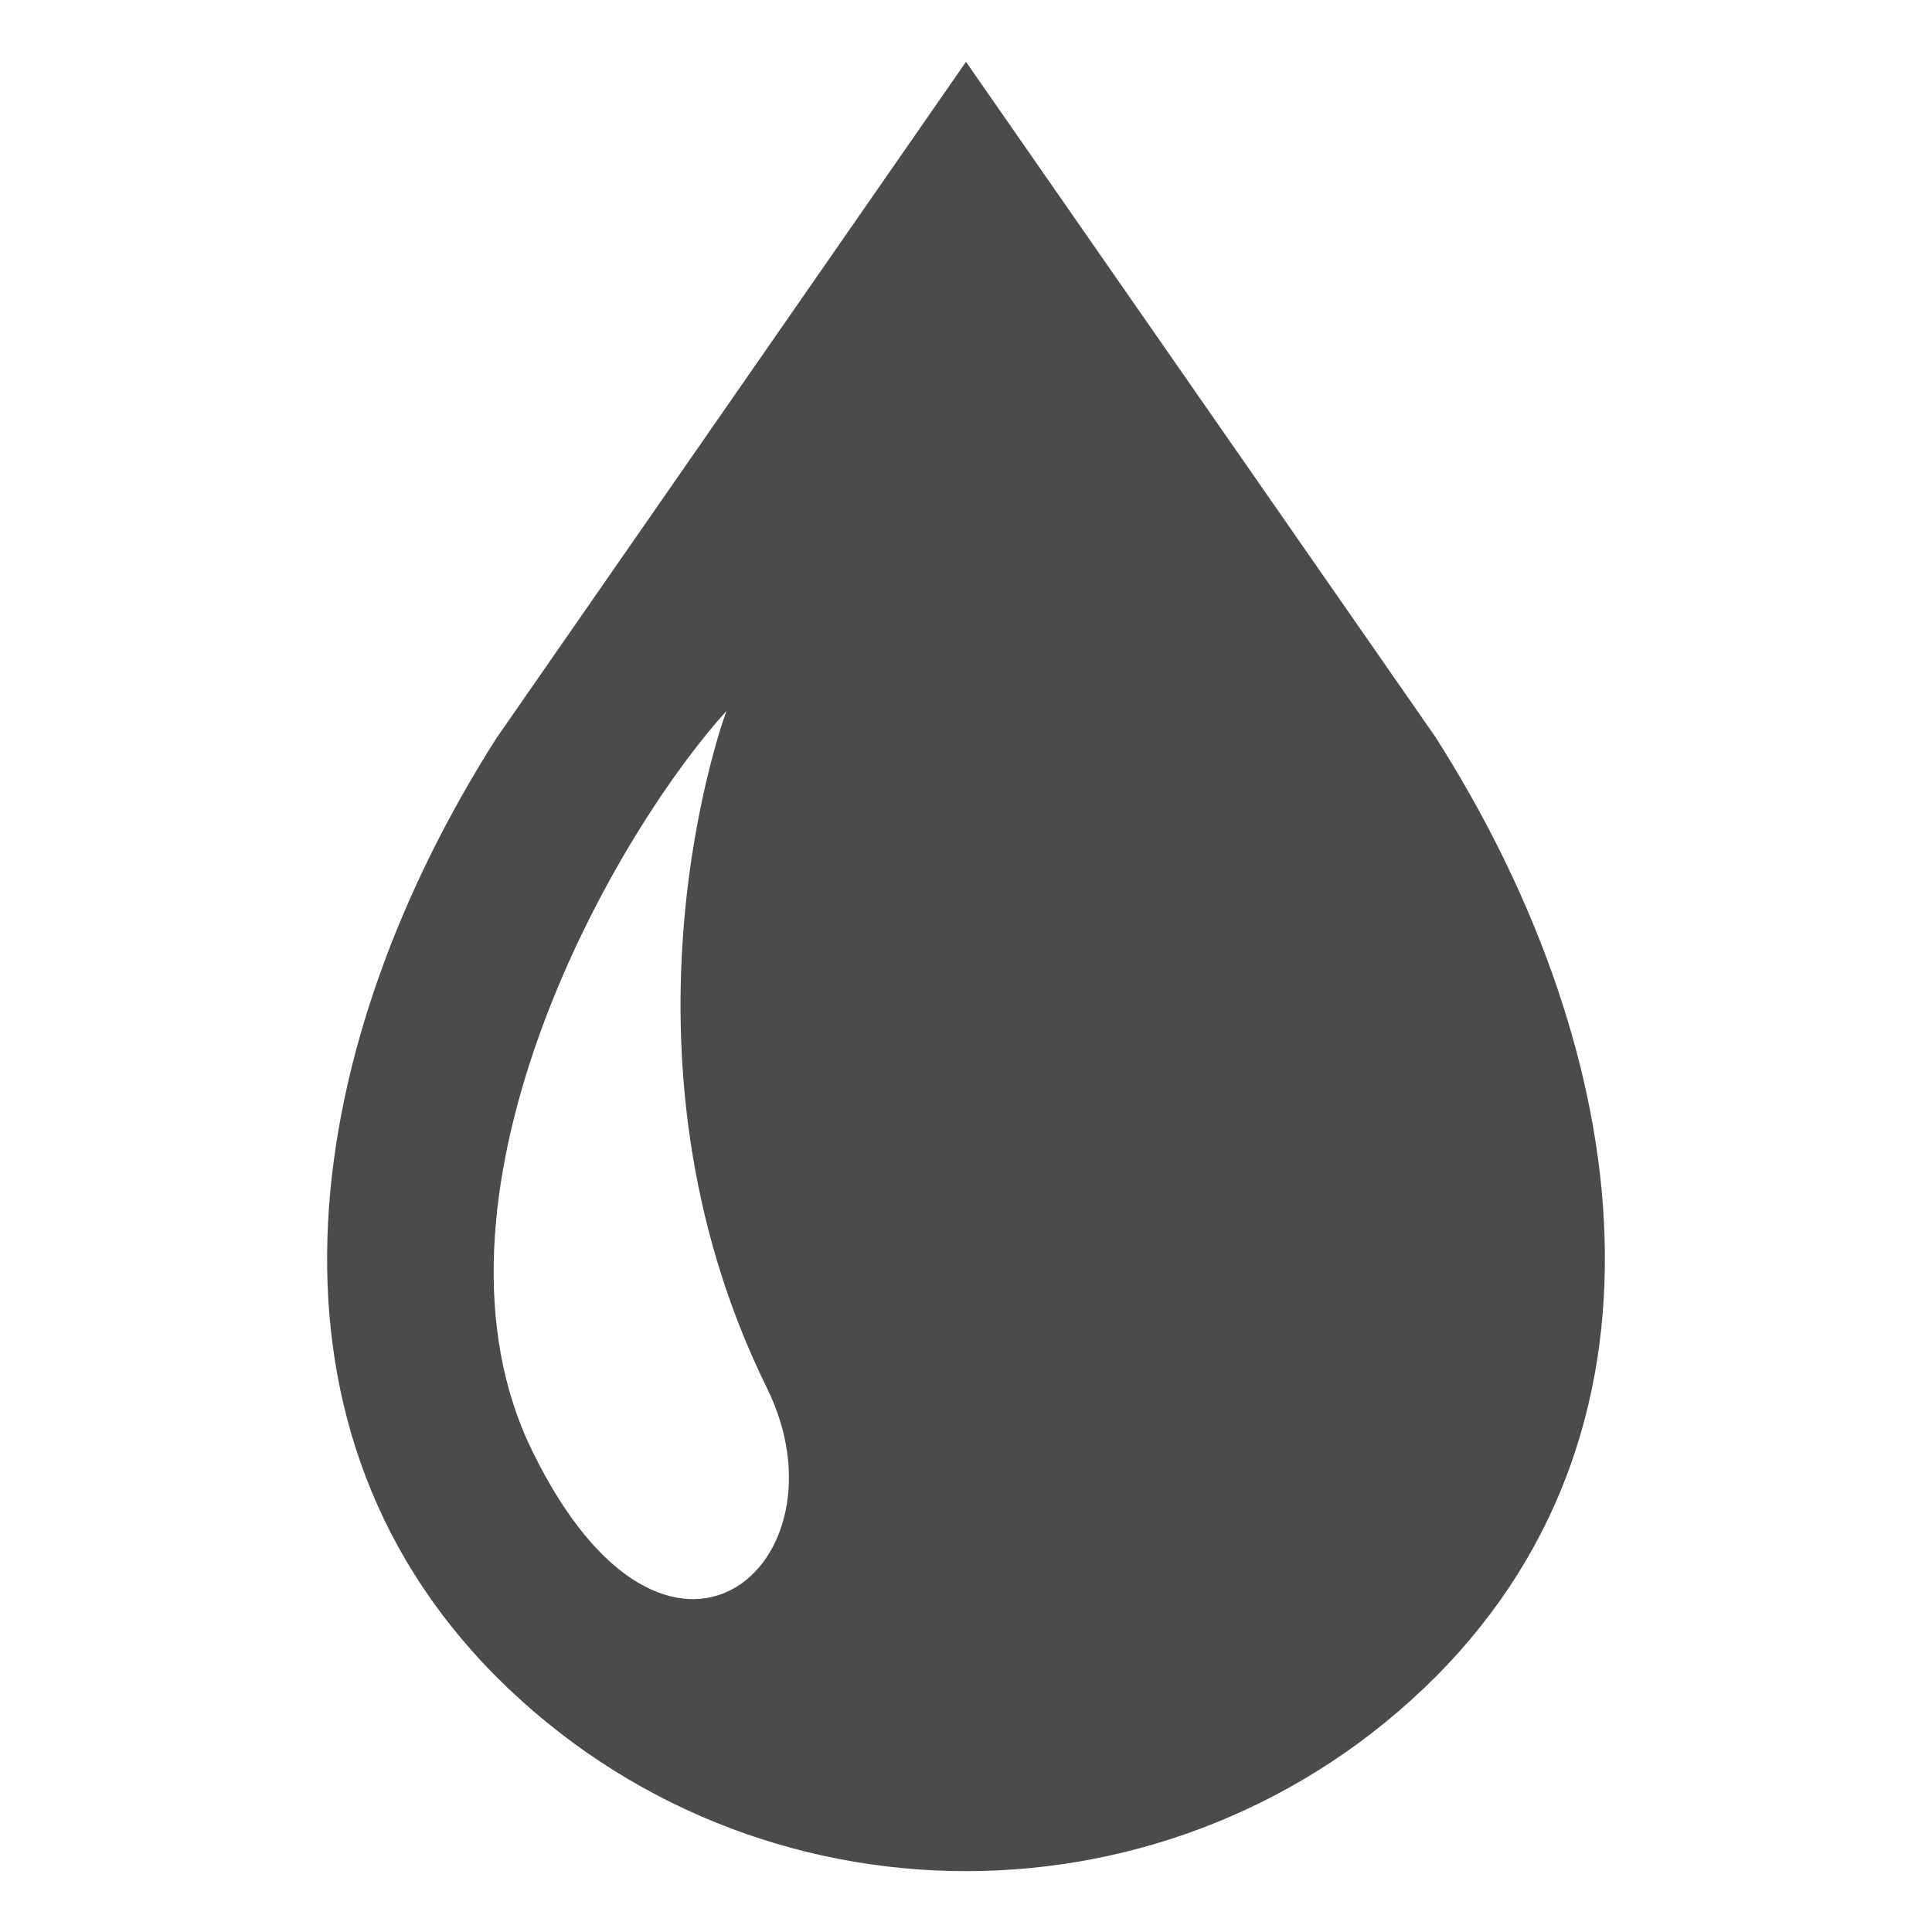 <?xml version="1.0" encoding="UTF-8"?> <svg xmlns="http://www.w3.org/2000/svg" xmlns:xlink="http://www.w3.org/1999/xlink" version="1.1" id="_x32_" x="0px" y="0px" viewBox="0 0 200 200" style="enable-background:new 0 0 200 200;" xml:space="preserve"> <style type="text/css"> .st0{fill:#4B4B4B;} </style> <g> <path class="st0" d="M148.6,76.3L100,6.4l-48.6,70c-19.7,30.9-26.8,70.3,0,97.2c13.4,13.4,31,20.1,48.6,20.1s35.2-6.7,48.6-20.1 C175.4,146.7,168.3,107.2,148.6,76.3z M55.1,150.2c-12.6-25.7,7.5-62.6,20.1-76.6c0,0-13.1,35,4.2,70.1 C88.3,161.8,69.1,178.9,55.1,150.2z"></path> </g> </svg> 